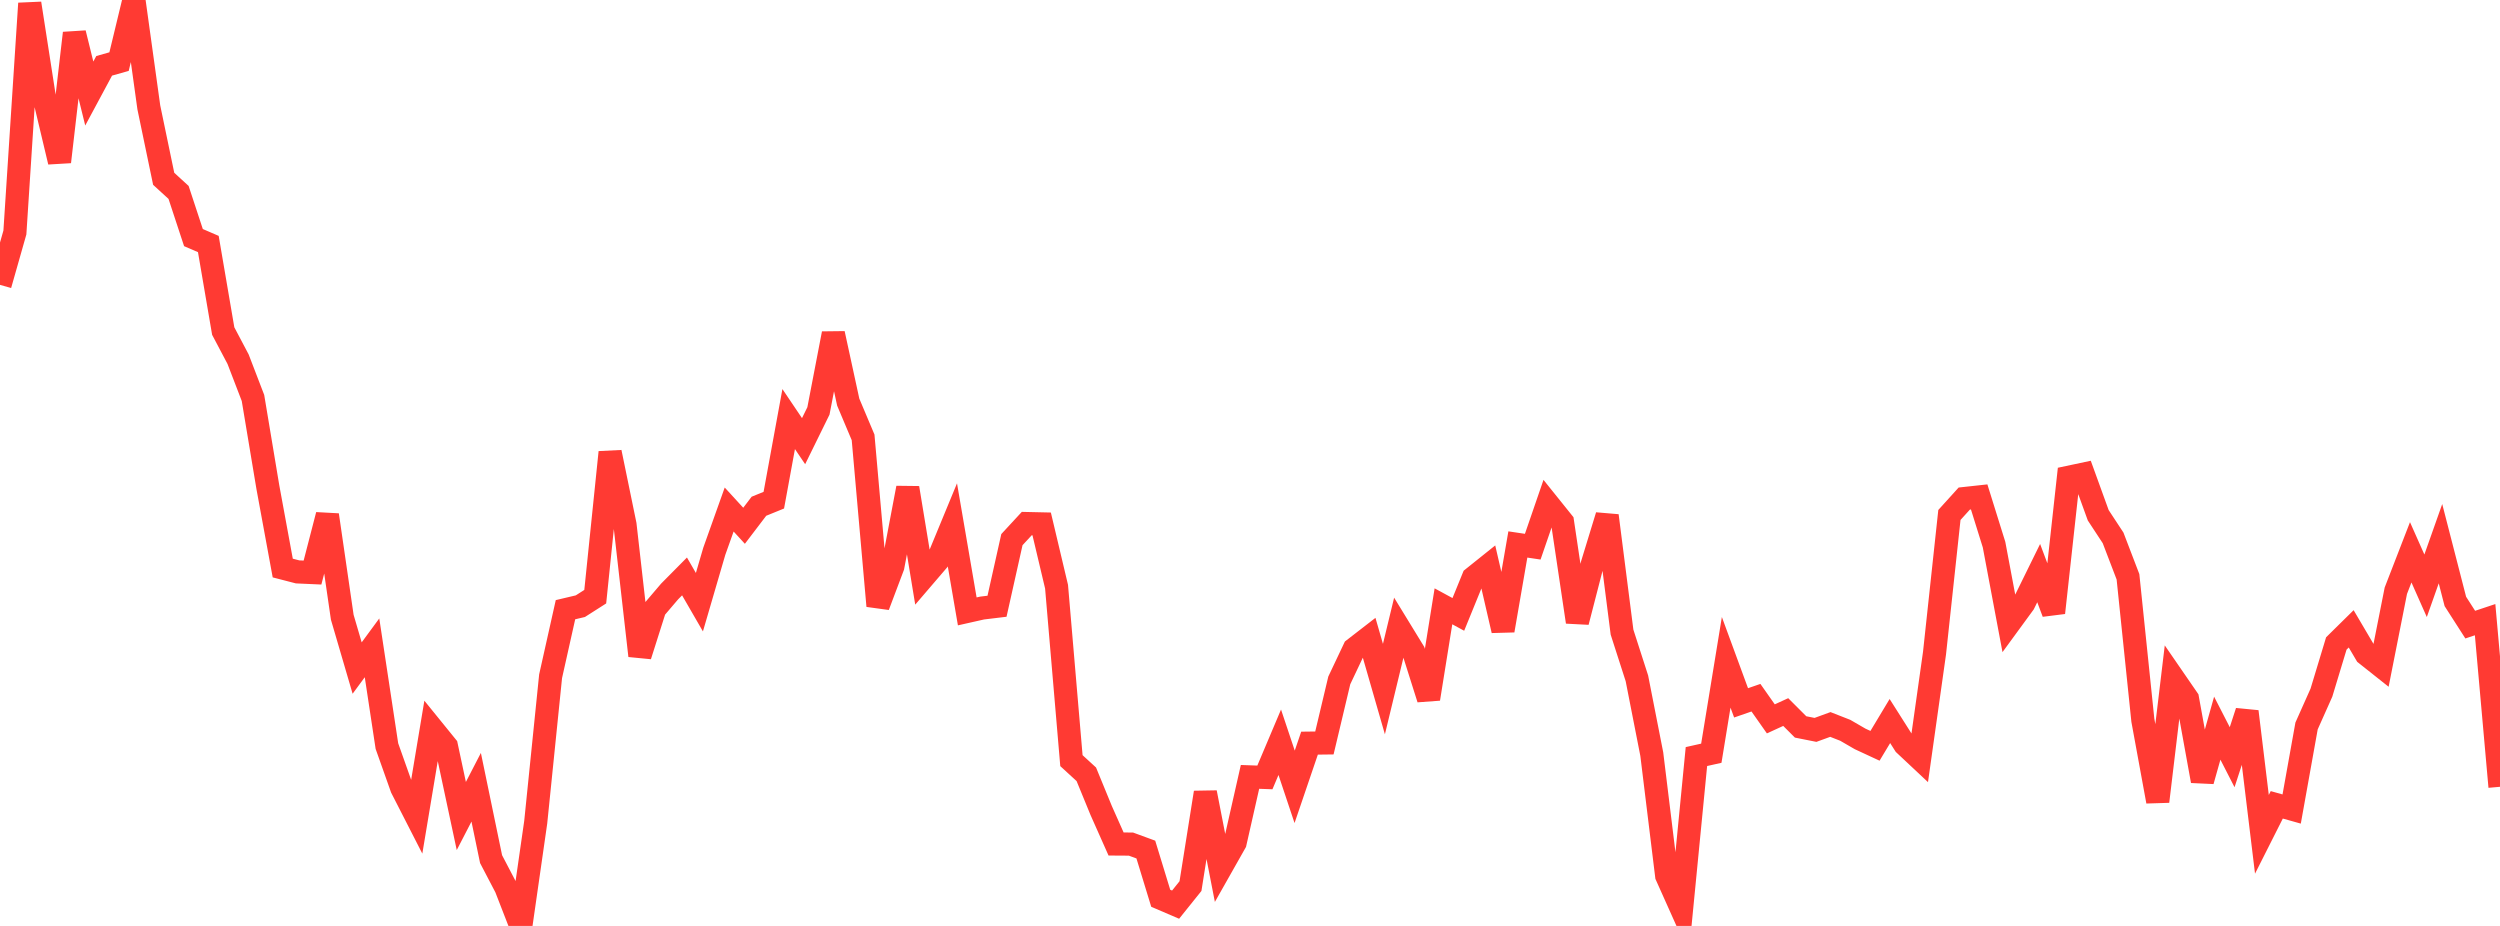 <?xml version="1.0" standalone="no"?>
<!DOCTYPE svg PUBLIC "-//W3C//DTD SVG 1.1//EN" "http://www.w3.org/Graphics/SVG/1.1/DTD/svg11.dtd">

<svg width="135" height="50" viewBox="0 0 135 50" preserveAspectRatio="none" 
  xmlns="http://www.w3.org/2000/svg"
  xmlns:xlink="http://www.w3.org/1999/xlink">


<polyline points="0.0, 15.382 0.804, 12.554 1.607, 0.184 2.411, 5.363 3.214, 8.74 4.018, 1.789 4.821, 5.051 5.625, 3.554 6.429, 3.327 7.232, 0.0 8.036, 5.797 8.839, 9.655 9.643, 10.391 10.446, 12.83 11.25, 13.177 12.054, 17.877 12.857, 19.398 13.661, 21.49 14.464, 26.304 15.268, 30.674 16.071, 30.882 16.875, 30.918 17.679, 27.809 18.482, 33.33 19.286, 36.075 20.089, 34.983 20.893, 40.288 21.696, 42.554 22.5, 44.126 23.304, 39.308 24.107, 40.298 24.911, 44.065 25.714, 42.511 26.518, 46.393 27.321, 47.93 28.125, 50.0 28.929, 44.399 29.732, 36.519 30.536, 32.924 31.339, 32.734 32.143, 32.221 32.946, 24.423 33.75, 28.331 34.554, 35.409 35.357, 32.881 36.161, 31.938 36.964, 31.127 37.768, 32.518 38.571, 29.77 39.375, 27.514 40.179, 28.392 40.982, 27.337 41.786, 27.01 42.589, 22.63 43.393, 23.823 44.196, 22.189 45.0, 18.012 45.804, 21.714 46.607, 23.618 47.411, 32.719 48.214, 30.59 49.018, 26.348 49.821, 31.225 50.625, 30.287 51.429, 28.34 52.232, 33.015 53.036, 32.834 53.839, 32.737 54.643, 29.141 55.446, 28.272 56.25, 28.29 57.054, 31.681 57.857, 41.075 58.661, 41.812 59.464, 43.768 60.268, 45.576 61.071, 45.581 61.875, 45.876 62.679, 48.506 63.482, 48.851 64.286, 47.849 65.089, 42.797 65.893, 46.923 66.696, 45.504 67.5, 41.952 68.304, 41.981 69.107, 40.082 69.911, 42.489 70.714, 40.13 71.518, 40.12 72.321, 36.742 73.125, 35.044 73.929, 34.422 74.732, 37.211 75.536, 33.885 76.339, 35.197 77.143, 37.738 77.946, 32.741 78.75, 33.178 79.554, 31.205 80.357, 30.562 81.161, 34.045 81.964, 29.401 82.768, 29.521 83.571, 27.188 84.375, 28.189 85.179, 33.585 85.982, 30.473 86.786, 27.846 87.589, 34.134 88.393, 36.631 89.196, 40.722 90.0, 47.289 90.804, 49.084 91.607, 40.854 92.411, 40.674 93.214, 35.765 94.018, 37.954 94.821, 37.676 95.625, 38.819 96.429, 38.451 97.232, 39.254 98.036, 39.414 98.839, 39.121 99.643, 39.436 100.446, 39.901 101.25, 40.274 102.054, 38.936 102.857, 40.202 103.661, 40.956 104.464, 35.267 105.268, 27.808 106.071, 26.922 106.875, 26.834 107.679, 29.412 108.482, 33.681 109.286, 32.581 110.089, 30.948 110.893, 33.088 111.696, 25.776 112.5, 25.605 113.304, 27.824 114.107, 29.047 114.911, 31.147 115.714, 38.893 116.518, 43.278 117.321, 36.569 118.125, 37.737 118.929, 42.171 119.732, 39.321 120.536, 40.889 121.339, 38.424 122.143, 45.053 122.946, 43.461 123.75, 43.687 124.554, 39.203 125.357, 37.403 126.161, 34.748 126.964, 33.957 127.768, 35.322 128.571, 35.959 129.375, 31.9 130.179, 29.824 130.982, 31.632 131.786, 29.359 132.589, 32.477 133.393, 33.73 134.196, 33.462 135.0, 42.487" fill="none" stroke="#ff3a33" stroke-width="1.25"/>

</svg>